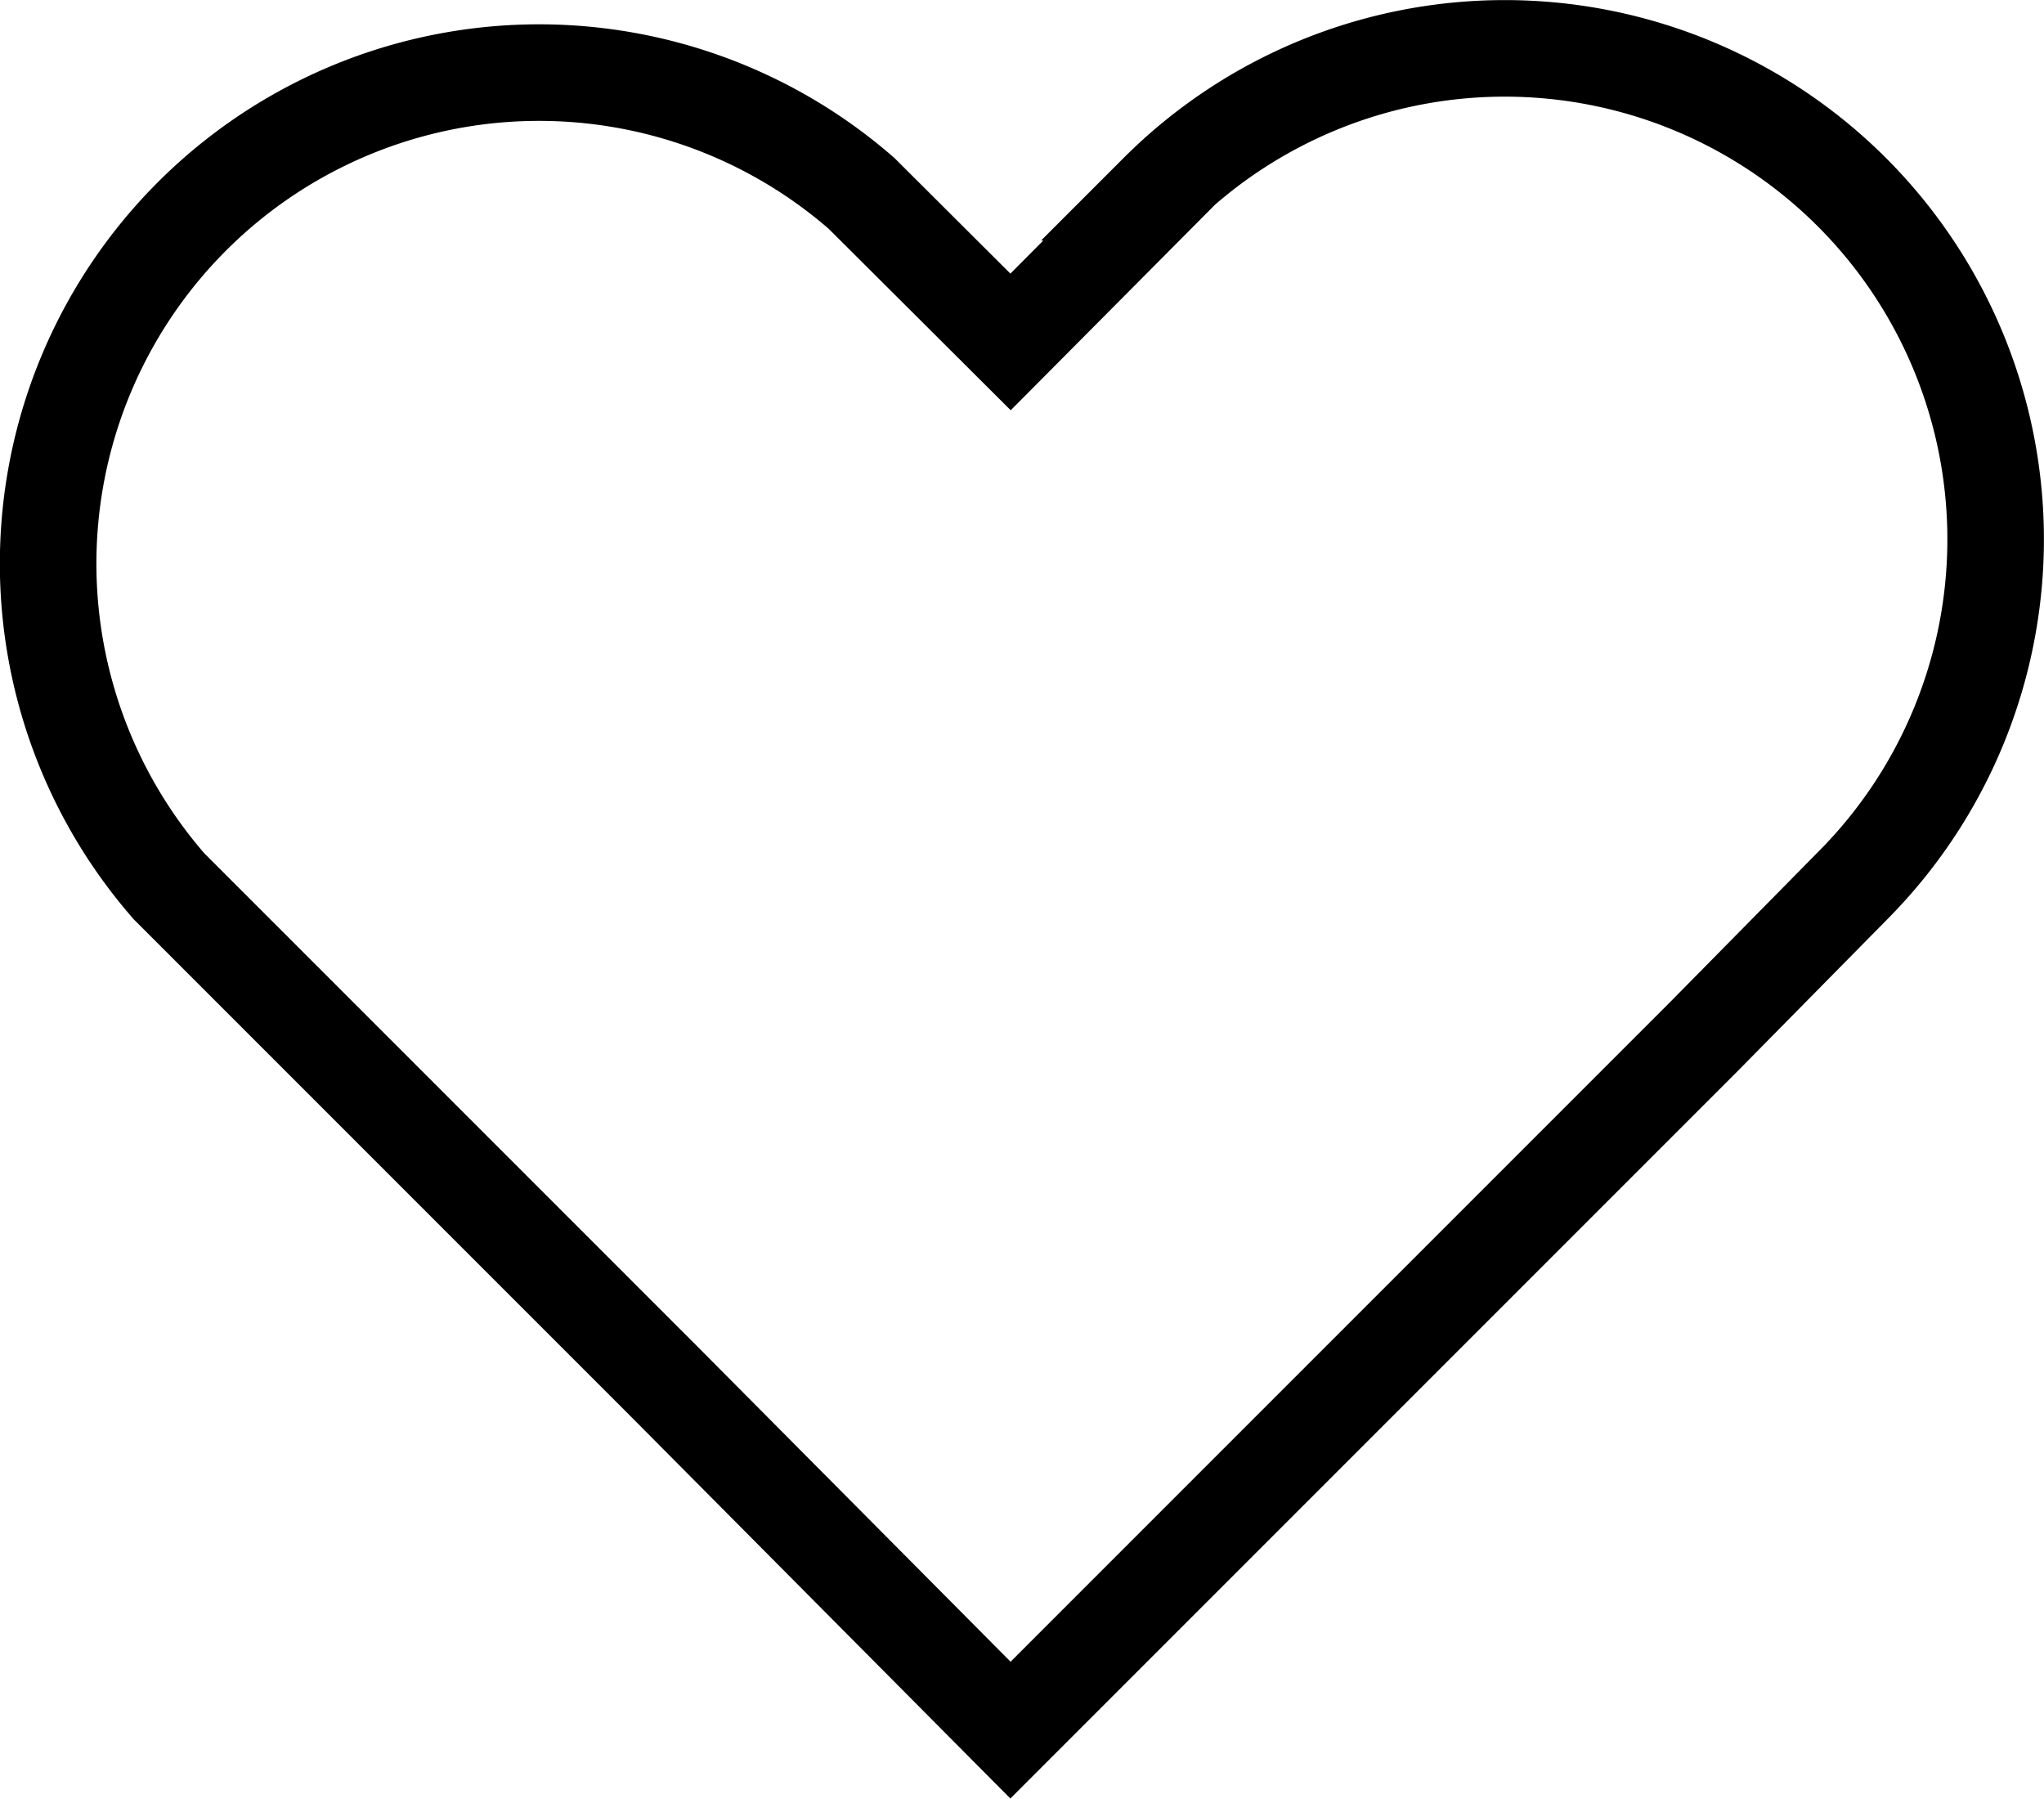 <svg xmlns="http://www.w3.org/2000/svg" width="21.171" height="18.628" viewBox="0 0 21.171 18.628">
  <path id="heart2" d="M20.635,13.51l-1.542,1.551L17.55,13.523A5.085,5.085,0,0,0,10.378,20.7l1.542,1.542,3.595,3.595,3.577,3.6,3.595-3.595,3.595-3.595L27.807,20.7a5.084,5.084,0,1,0-7.19-7.19Z" transform="translate(-8.626 -11.52)" fill="none" stroke="#000" stroke-width="1"/>
</svg>
